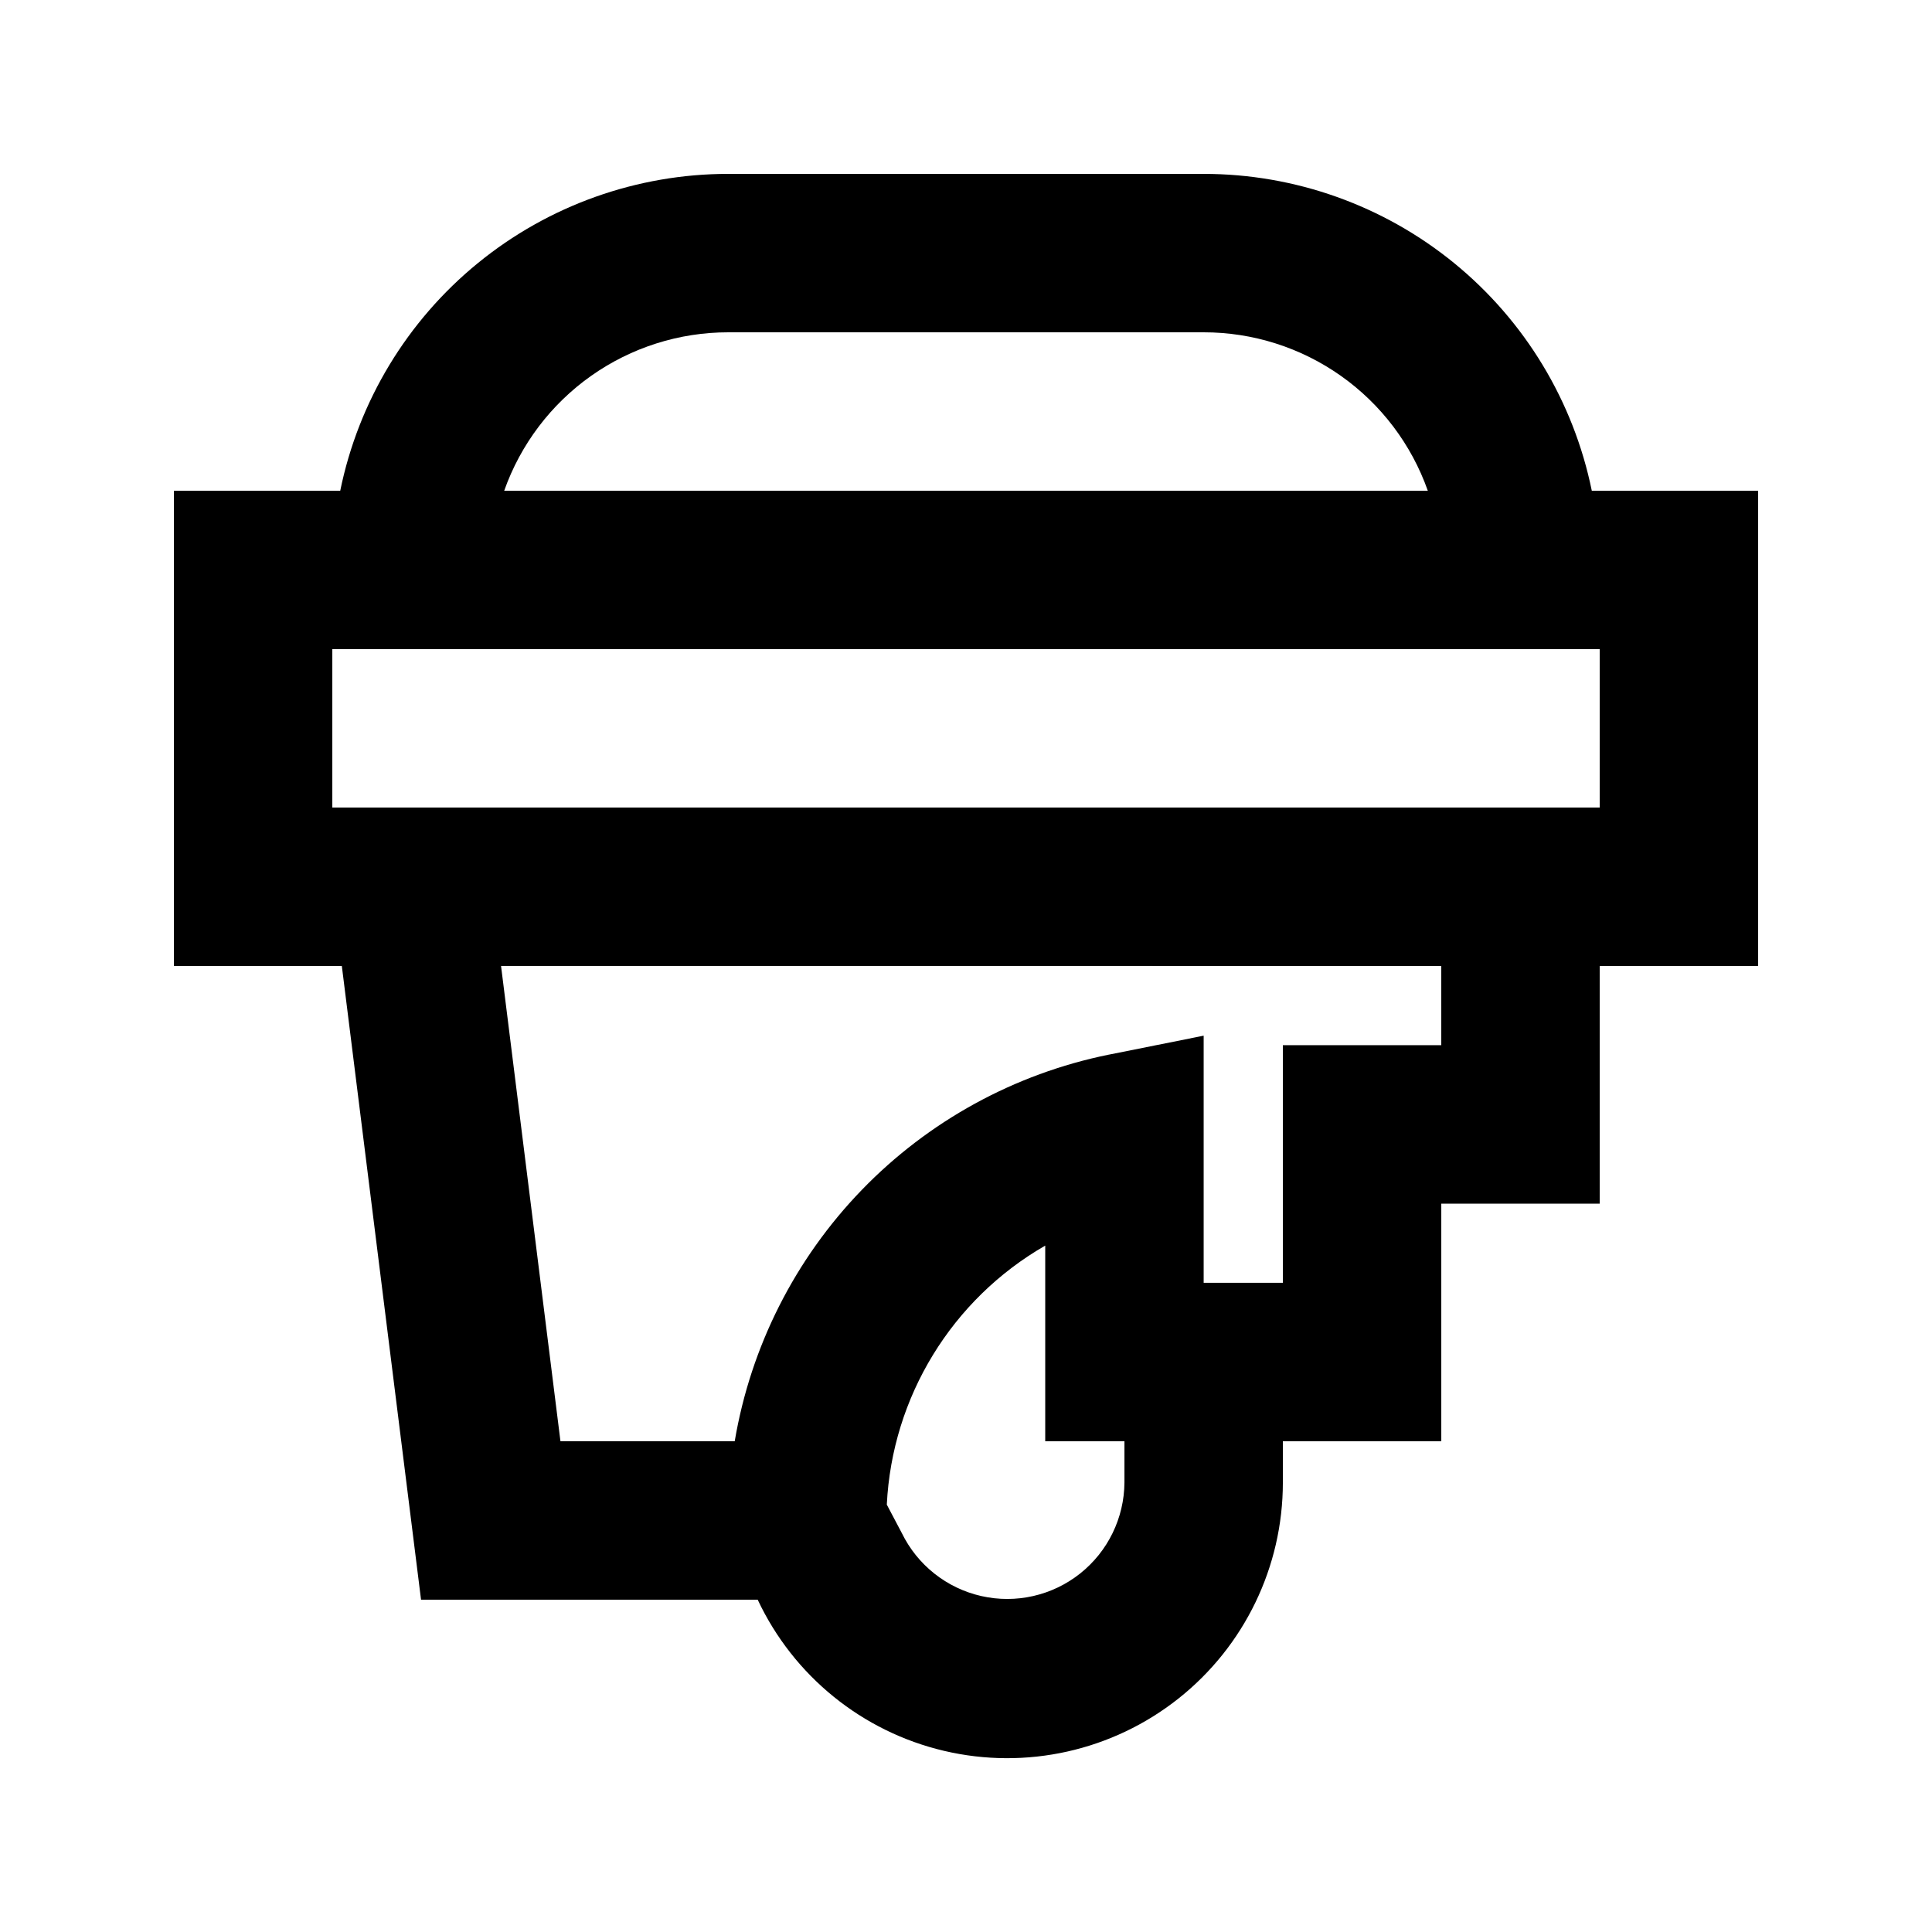 <?xml version="1.0" encoding="UTF-8"?>
<!-- Uploaded to: SVG Repo, www.svgrepo.com, Generator: SVG Repo Mixer Tools -->
<svg fill="#000000" width="800px" height="800px" version="1.1" viewBox="144 144 512 512" xmlns="http://www.w3.org/2000/svg">
 <path d="m462.98 190.08h-125.95c-24.199-0.004-47.652 8.352-66.398 23.652-18.742 15.301-31.625 36.609-36.465 60.316h-44.082v125.95h44.504l20.992 167.94 89.215-0.004c9.484 20.203 27.688 34.961 49.41 40.066 21.727 5.106 44.594 0 62.086-13.859 17.492-13.859 27.688-34.957 27.68-57.273v-10.918h41.984v-62.973h41.984v-62.977h41.984v-125.95h-44.082c-4.84-23.707-17.723-45.016-36.465-60.316-18.746-15.301-42.199-23.656-66.395-23.652zm-125.95 41.984h125.95c13.027-0.008 25.738 4.027 36.379 11.547 10.637 7.519 18.684 18.152 23.027 30.438h-244.77c4.344-12.285 12.391-22.918 23.031-30.438s23.348-11.555 36.379-11.547zm104.96 304.8c-0.059 9.414-4.383 18.293-11.758 24.145-7.371 5.852-17 8.043-26.18 5.961-9.18-2.082-16.922-8.211-21.051-16.672l-3.988-7.555c1.406-28.535 17.223-54.395 41.984-68.645v51.848h20.992zm83.965-115.88h-41.984v62.977l-20.988-0.004v-65.492l-25.191 5.039v-0.004c-24.93 5.074-47.738 17.574-65.426 35.859-17.684 18.285-29.418 41.5-33.656 66.582h-46.184l-15.742-125.95 249.17 0.004zm41.984-62.977h-335.87v-41.984h335.87z"/>
</svg>